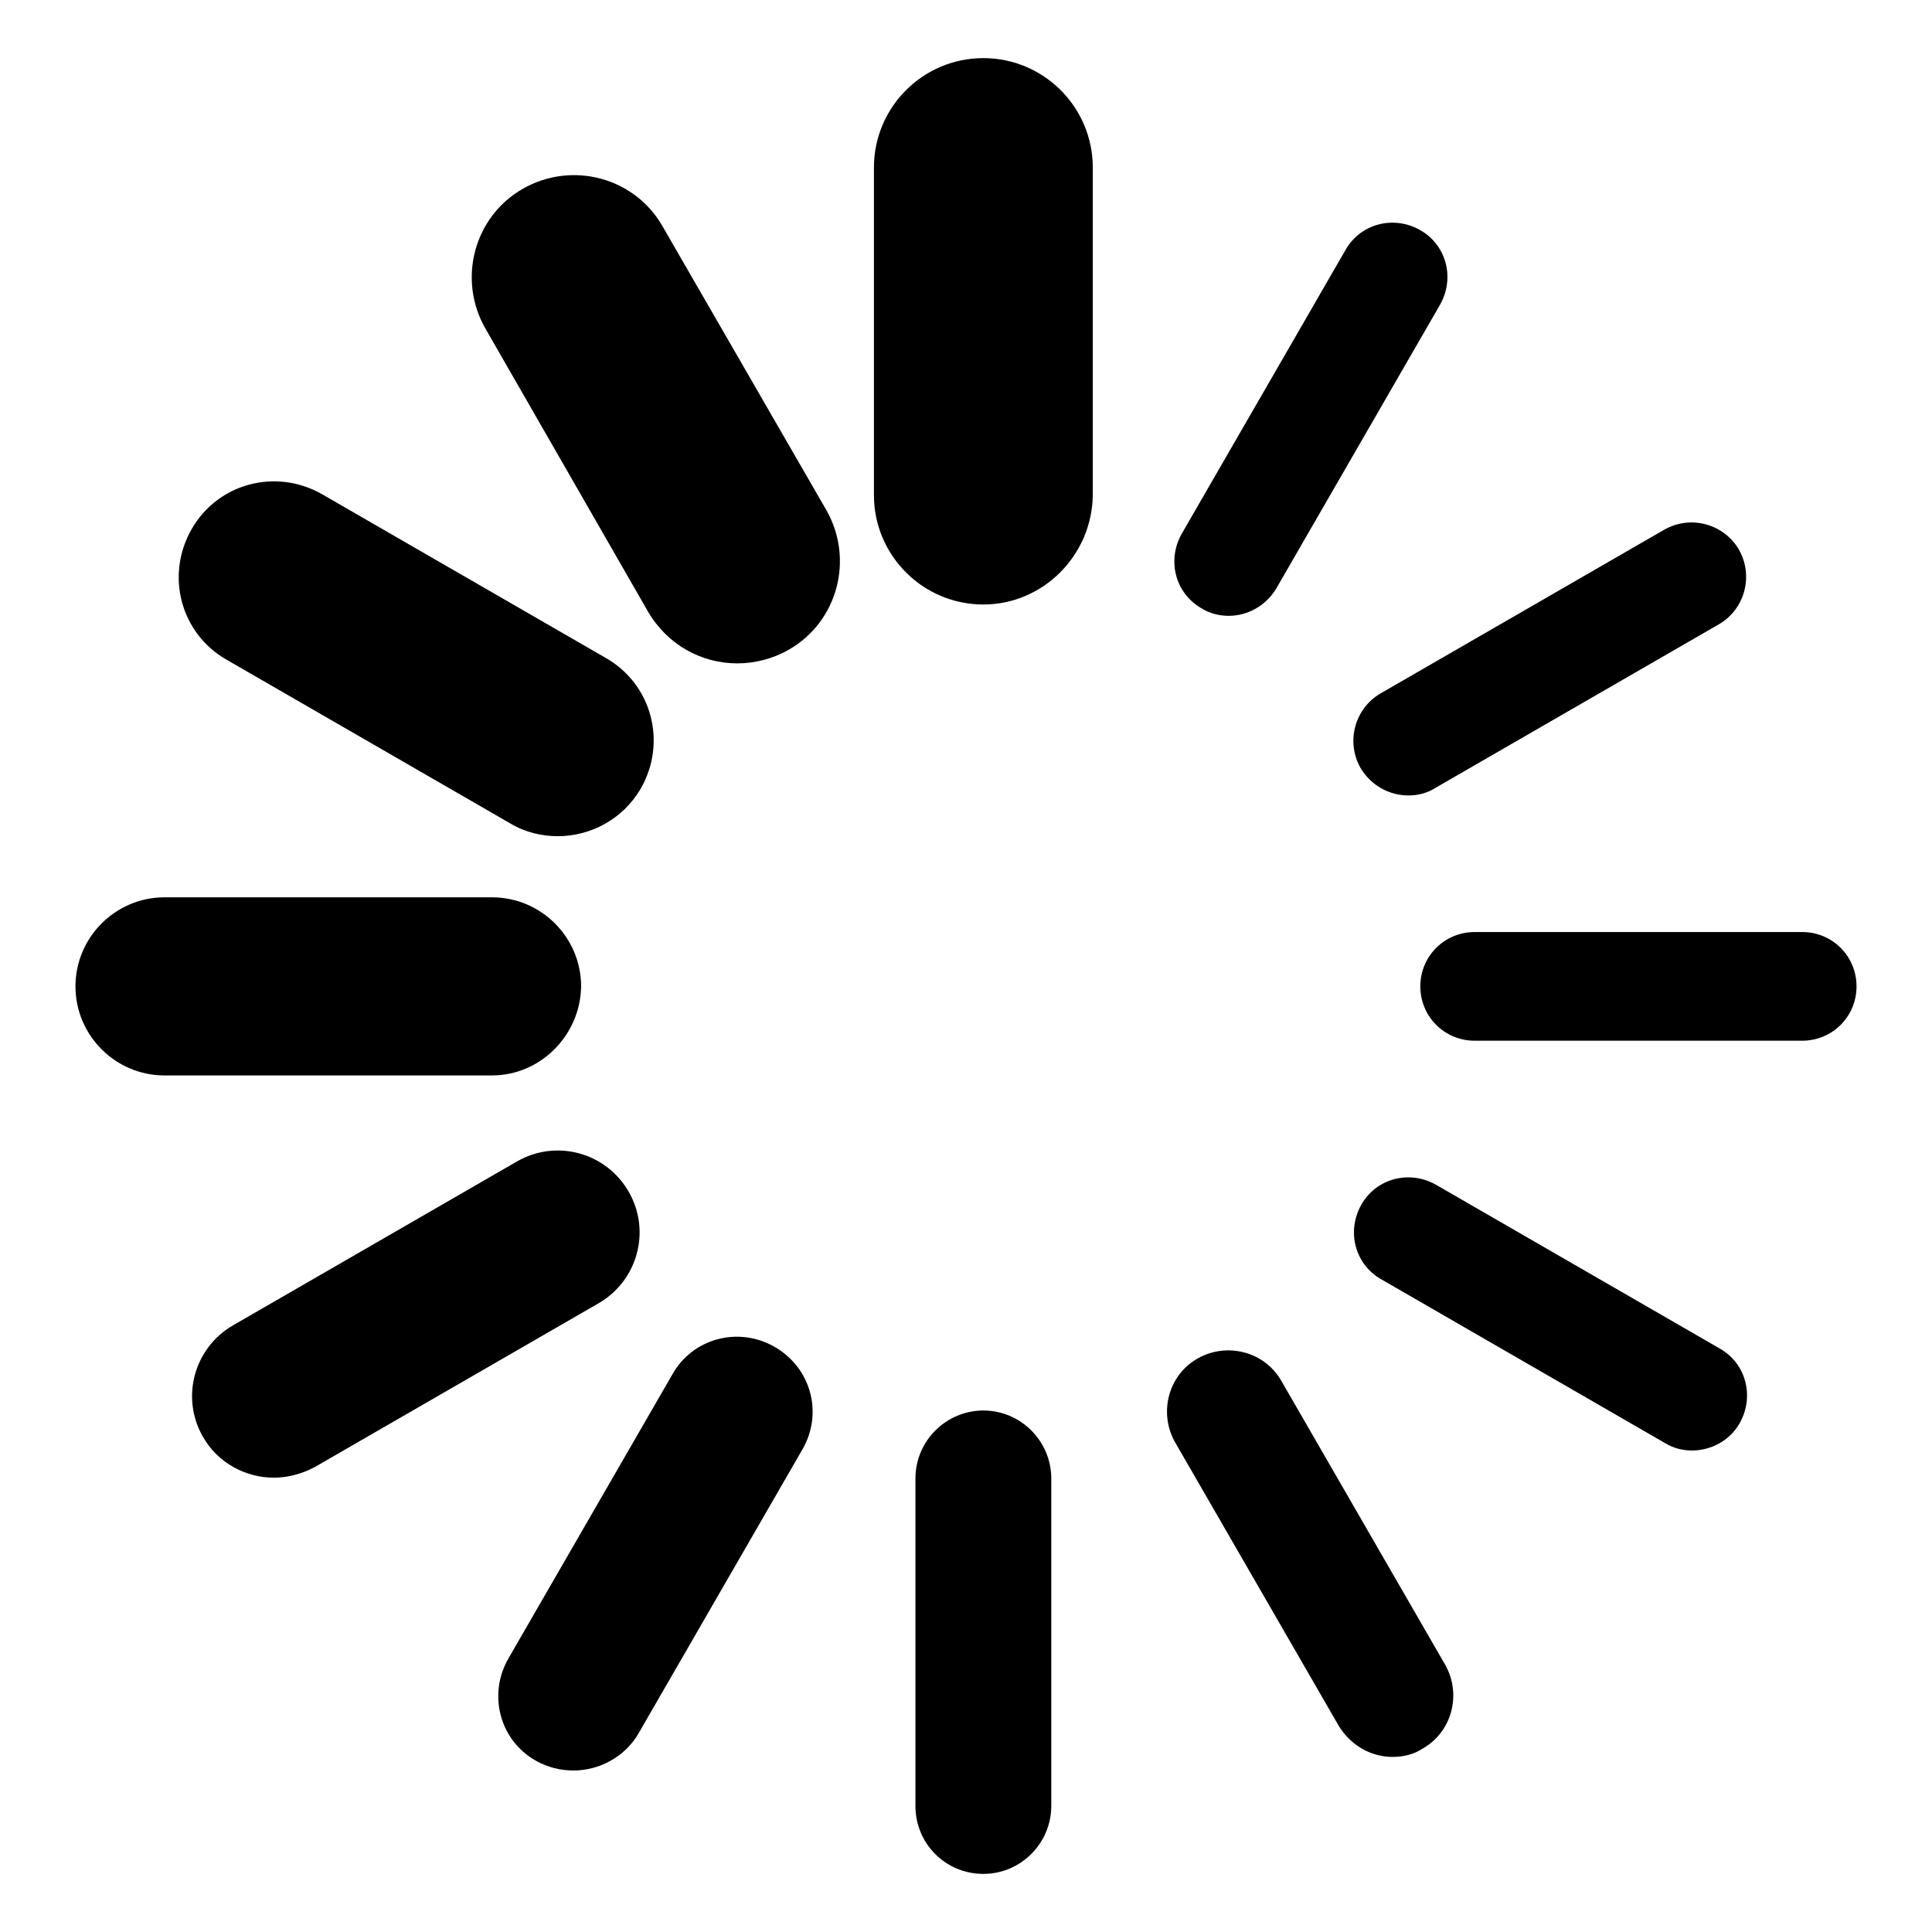 <?xml version="1.0" encoding="utf-8"?>
<!-- Svg Vector Icons : http://www.onlinewebfonts.com/icon -->
<!DOCTYPE svg PUBLIC "-//W3C//DTD SVG 1.1//EN" "http://www.w3.org/Graphics/SVG/1.1/DTD/svg11.dtd">
<svg version="1.1" xmlns="http://www.w3.org/2000/svg" xmlns:xlink="http://www.w3.org/1999/xlink" x="0px" y="0px" viewBox="0 0 256 256" enable-background="new 0 0 256 256" xml:space="preserve">
<g> <path fill="#000000" d="M130.3,80.1c-8,0-14.5-6.5-14.5-14.5V22.2c0-8,6.5-14.5,14.5-14.5c8,0,14.5,6.5,14.5,14.5v43.4 C144.7,73.6,138.2,80.1,130.3,80.1z M130.3,248.3c-5,0-9-4-9-9v-43.4c0-5,4.1-9,9-9c5,0,9,4.1,9,9v43.4 C139.3,244.2,135.3,248.3,130.3,248.3z M97.7,87.9c-4.7,0-9.2-2.4-11.8-6.8L64.3,43.5c-3.7-6.5-1.5-14.8,5-18.5 c6.5-3.7,14.8-1.5,18.5,5l21.7,37.6c3.7,6.5,1.5,14.8-5,18.5C102.4,87.3,100,87.9,97.7,87.9L97.7,87.9z M184.5,232.8 c-2.8,0-5.5-1.5-7.1-4.1l-21.7-37.6c-2.2-3.9-0.9-8.9,3-11.1s8.9-0.9,11.1,3l21.7,37.6c2.2,3.9,0.9,8.9-3,11.1 C187.3,232.5,185.9,232.8,184.5,232.8L184.5,232.8z M73.9,110.8c-2.1,0-4.3-0.5-6.3-1.7L30,87.4c-6.1-3.5-8.1-11.2-4.6-17.3 c3.5-6.1,11.2-8.1,17.3-4.6l37.6,21.7c6.1,3.5,8.1,11.2,4.6,17.3C82.5,108.6,78.2,110.8,73.9,110.8L73.9,110.8z M224.2,192.2 c-1.2,0-2.5-0.3-3.6-1L183,169.5c-3.5-2-4.6-6.4-2.6-9.9c2-3.5,6.4-4.6,9.9-2.6l37.6,21.7c3.5,2,4.6,6.4,2.6,9.9 C229.2,190.9,226.7,192.2,224.2,192.2L224.2,192.2z M65.2,142.5H21.8c-6.5,0-11.8-5.3-11.8-11.8c0-6.5,5.3-11.8,11.8-11.8h43.4 c6.5,0,11.8,5.3,11.8,11.8C76.9,137.2,71.6,142.5,65.2,142.5z M238.8,137.9L238.8,137.9h-43.4c-4,0-7.2-3.2-7.2-7.2 c0-4,3.2-7.2,7.2-7.2l0,0h43.4c4,0,7.2,3.2,7.2,7.2S242.8,137.9,238.8,137.9z M36.3,195.8c-3.7,0-7.4-1.9-9.4-5.4 c-3-5.2-1.2-11.8,4-14.8l37.6-21.7c5.2-3,11.8-1.2,14.8,4c3,5.2,1.2,11.8-4,14.8l-37.6,21.7C40,195.3,38.1,195.8,36.3,195.8z  M186.6,105.4c-2.5,0-4.9-1.3-6.3-3.6c-2-3.5-0.8-7.9,2.6-9.9l37.6-21.7c3.5-2,7.9-0.8,9.9,2.6c2,3.5,0.8,7.9-2.6,9.9l-37.6,21.7 C189.1,105.1,187.9,105.4,186.6,105.4L186.6,105.4z M76,234.6c-1.7,0-3.4-0.4-5-1.3c-4.8-2.7-6.4-8.8-3.6-13.6l21.7-37.6 c2.7-4.8,8.8-6.4,13.6-3.6c4.8,2.8,6.4,8.8,3.6,13.6l-21.7,37.6C82.8,232.8,79.4,234.6,76,234.6z M162.8,81.6c-1.2,0-2.5-0.3-3.6-1 c-3.5-2-4.6-6.4-2.6-9.9l21.7-37.6c2-3.5,6.4-4.6,9.9-2.6s4.6,6.4,2.6,9.9L169.1,78C167.7,80.3,165.3,81.6,162.8,81.6L162.8,81.6z" /></g>
</svg>